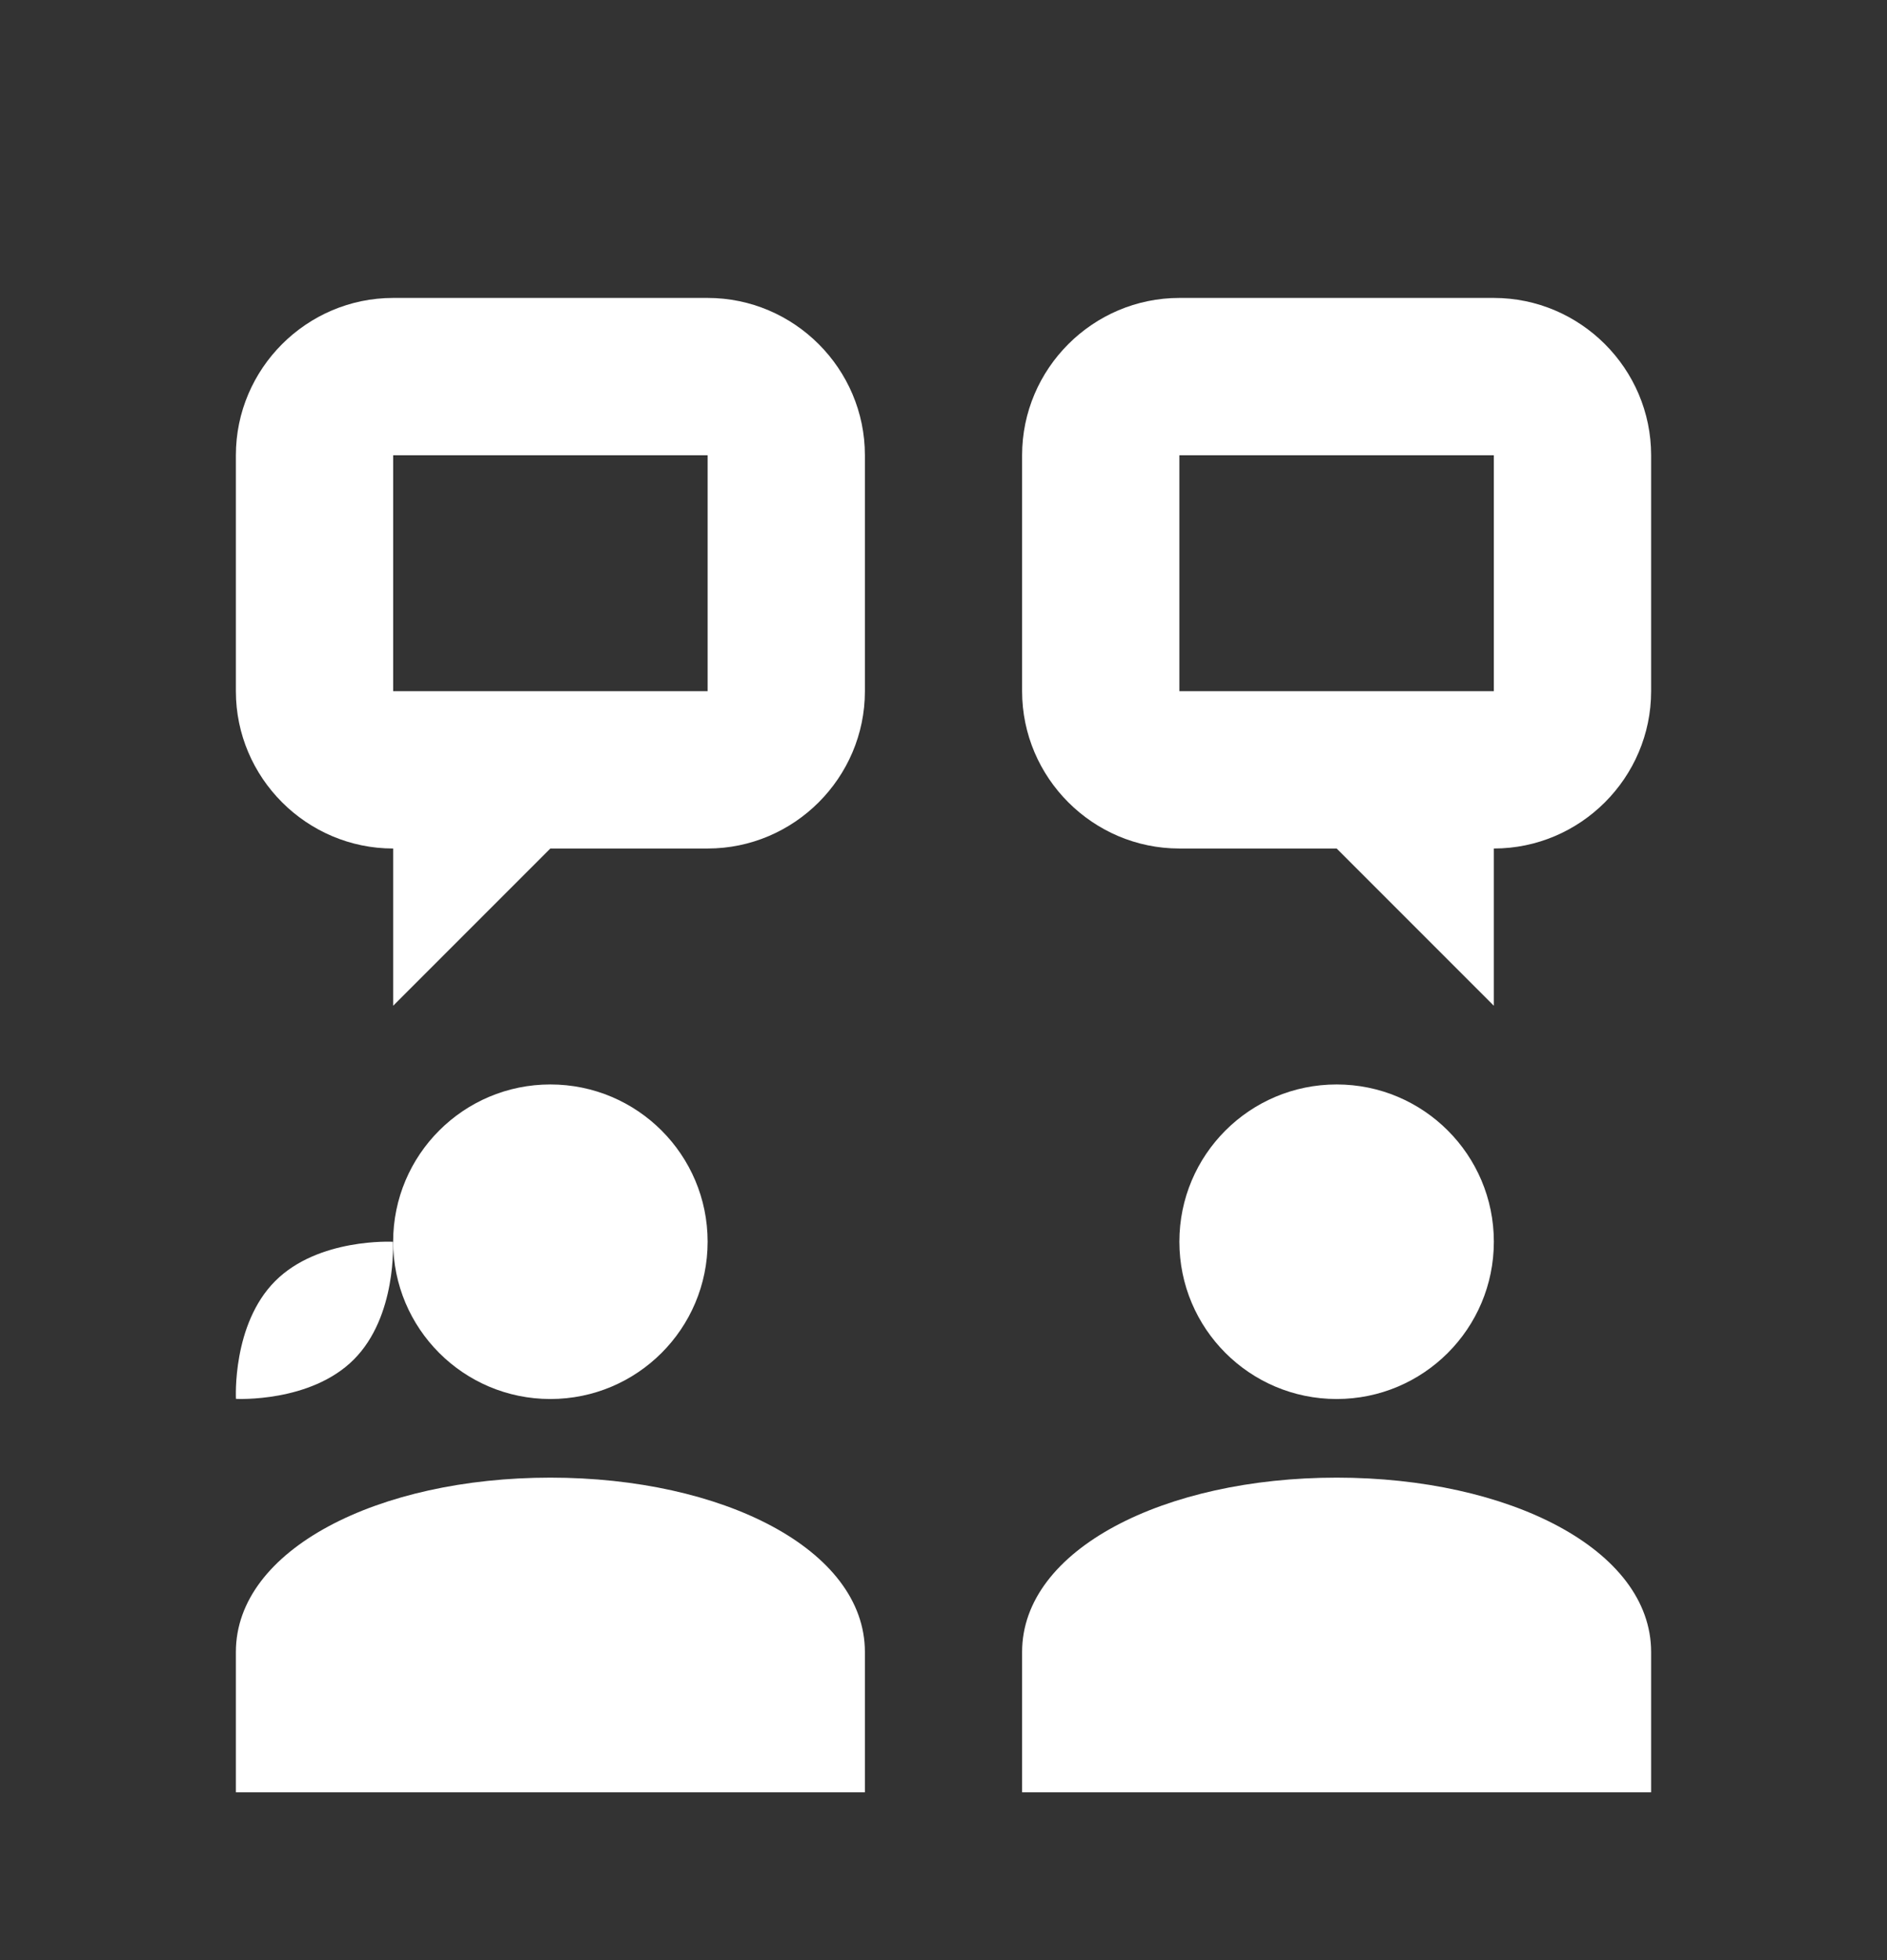<svg width="26" height="27" viewBox="0 0 26 27" fill="none" xmlns="http://www.w3.org/2000/svg">
<rect x="0" y="0" width="26" height="27" fill="#333333" stroke="none"/>
<path d="M7.583 19.271C8.78 19.271 9.75 18.301 9.75 17.104C9.75 15.908 8.78 14.938 7.583 14.938C6.387 14.938 5.417 15.908 5.417 17.104C5.417 18.301 6.387 19.271 7.583 19.271Z" fill="white"/>
<path d="M11.917 24.688C11.917 24.517 11.917 22.928 11.917 22.756C11.917 21.339 9.95 20.354 7.583 20.354C5.216 20.354 3.25 21.339 3.25 22.756C3.25 22.928 3.25 24.517 3.25 24.688H11.917Z" fill="white"/>
<path d="M18.417 19.271C19.613 19.271 20.583 18.301 20.583 17.104C20.583 15.908 19.613 14.938 18.417 14.938C17.22 14.938 16.25 15.908 16.25 17.104C16.25 18.301 17.22 19.271 18.417 19.271Z" fill="white"/>
<path d="M22.75 24.688C22.75 24.517 22.75 22.928 22.75 22.756C22.75 21.339 20.784 20.354 18.417 20.354C16.049 20.354 14.083 21.339 14.083 22.756C14.083 22.927 14.083 24.516 14.083 24.688H22.75Z" fill="white"/>
<path d="M9.75 6.271V9.521H7.583H6.686H5.417V6.271H9.75ZM9.75 4.104H5.417C4.225 4.104 3.25 5.079 3.25 6.271V9.521C3.25 10.713 4.225 11.688 5.417 11.688V13.854L7.583 11.688H9.75C10.942 11.688 11.917 10.713 11.917 9.521V6.271C11.917 5.079 10.942 4.104 9.75 4.104Z" fill="white"/>
<path d="M20.583 6.271V9.521H18.417H16.25V6.271H20.583ZM20.583 4.104H16.25C15.058 4.104 14.083 5.079 14.083 6.271V9.521C14.083 10.713 15.058 11.688 16.25 11.688H18.417L20.583 13.854V11.688C21.775 11.688 22.75 10.713 22.75 9.521V6.271C22.75 5.079 21.775 4.104 20.583 4.104Z" fill="white"/>
<path d="M4.874 18.728C4.277 19.325 3.251 19.269 3.251 19.269C3.251 19.269 3.195 18.243 3.792 17.646C4.388 17.049 5.414 17.105 5.414 17.105C5.414 17.105 5.472 18.131 4.874 18.728Z" fill="white"/>
</svg>
